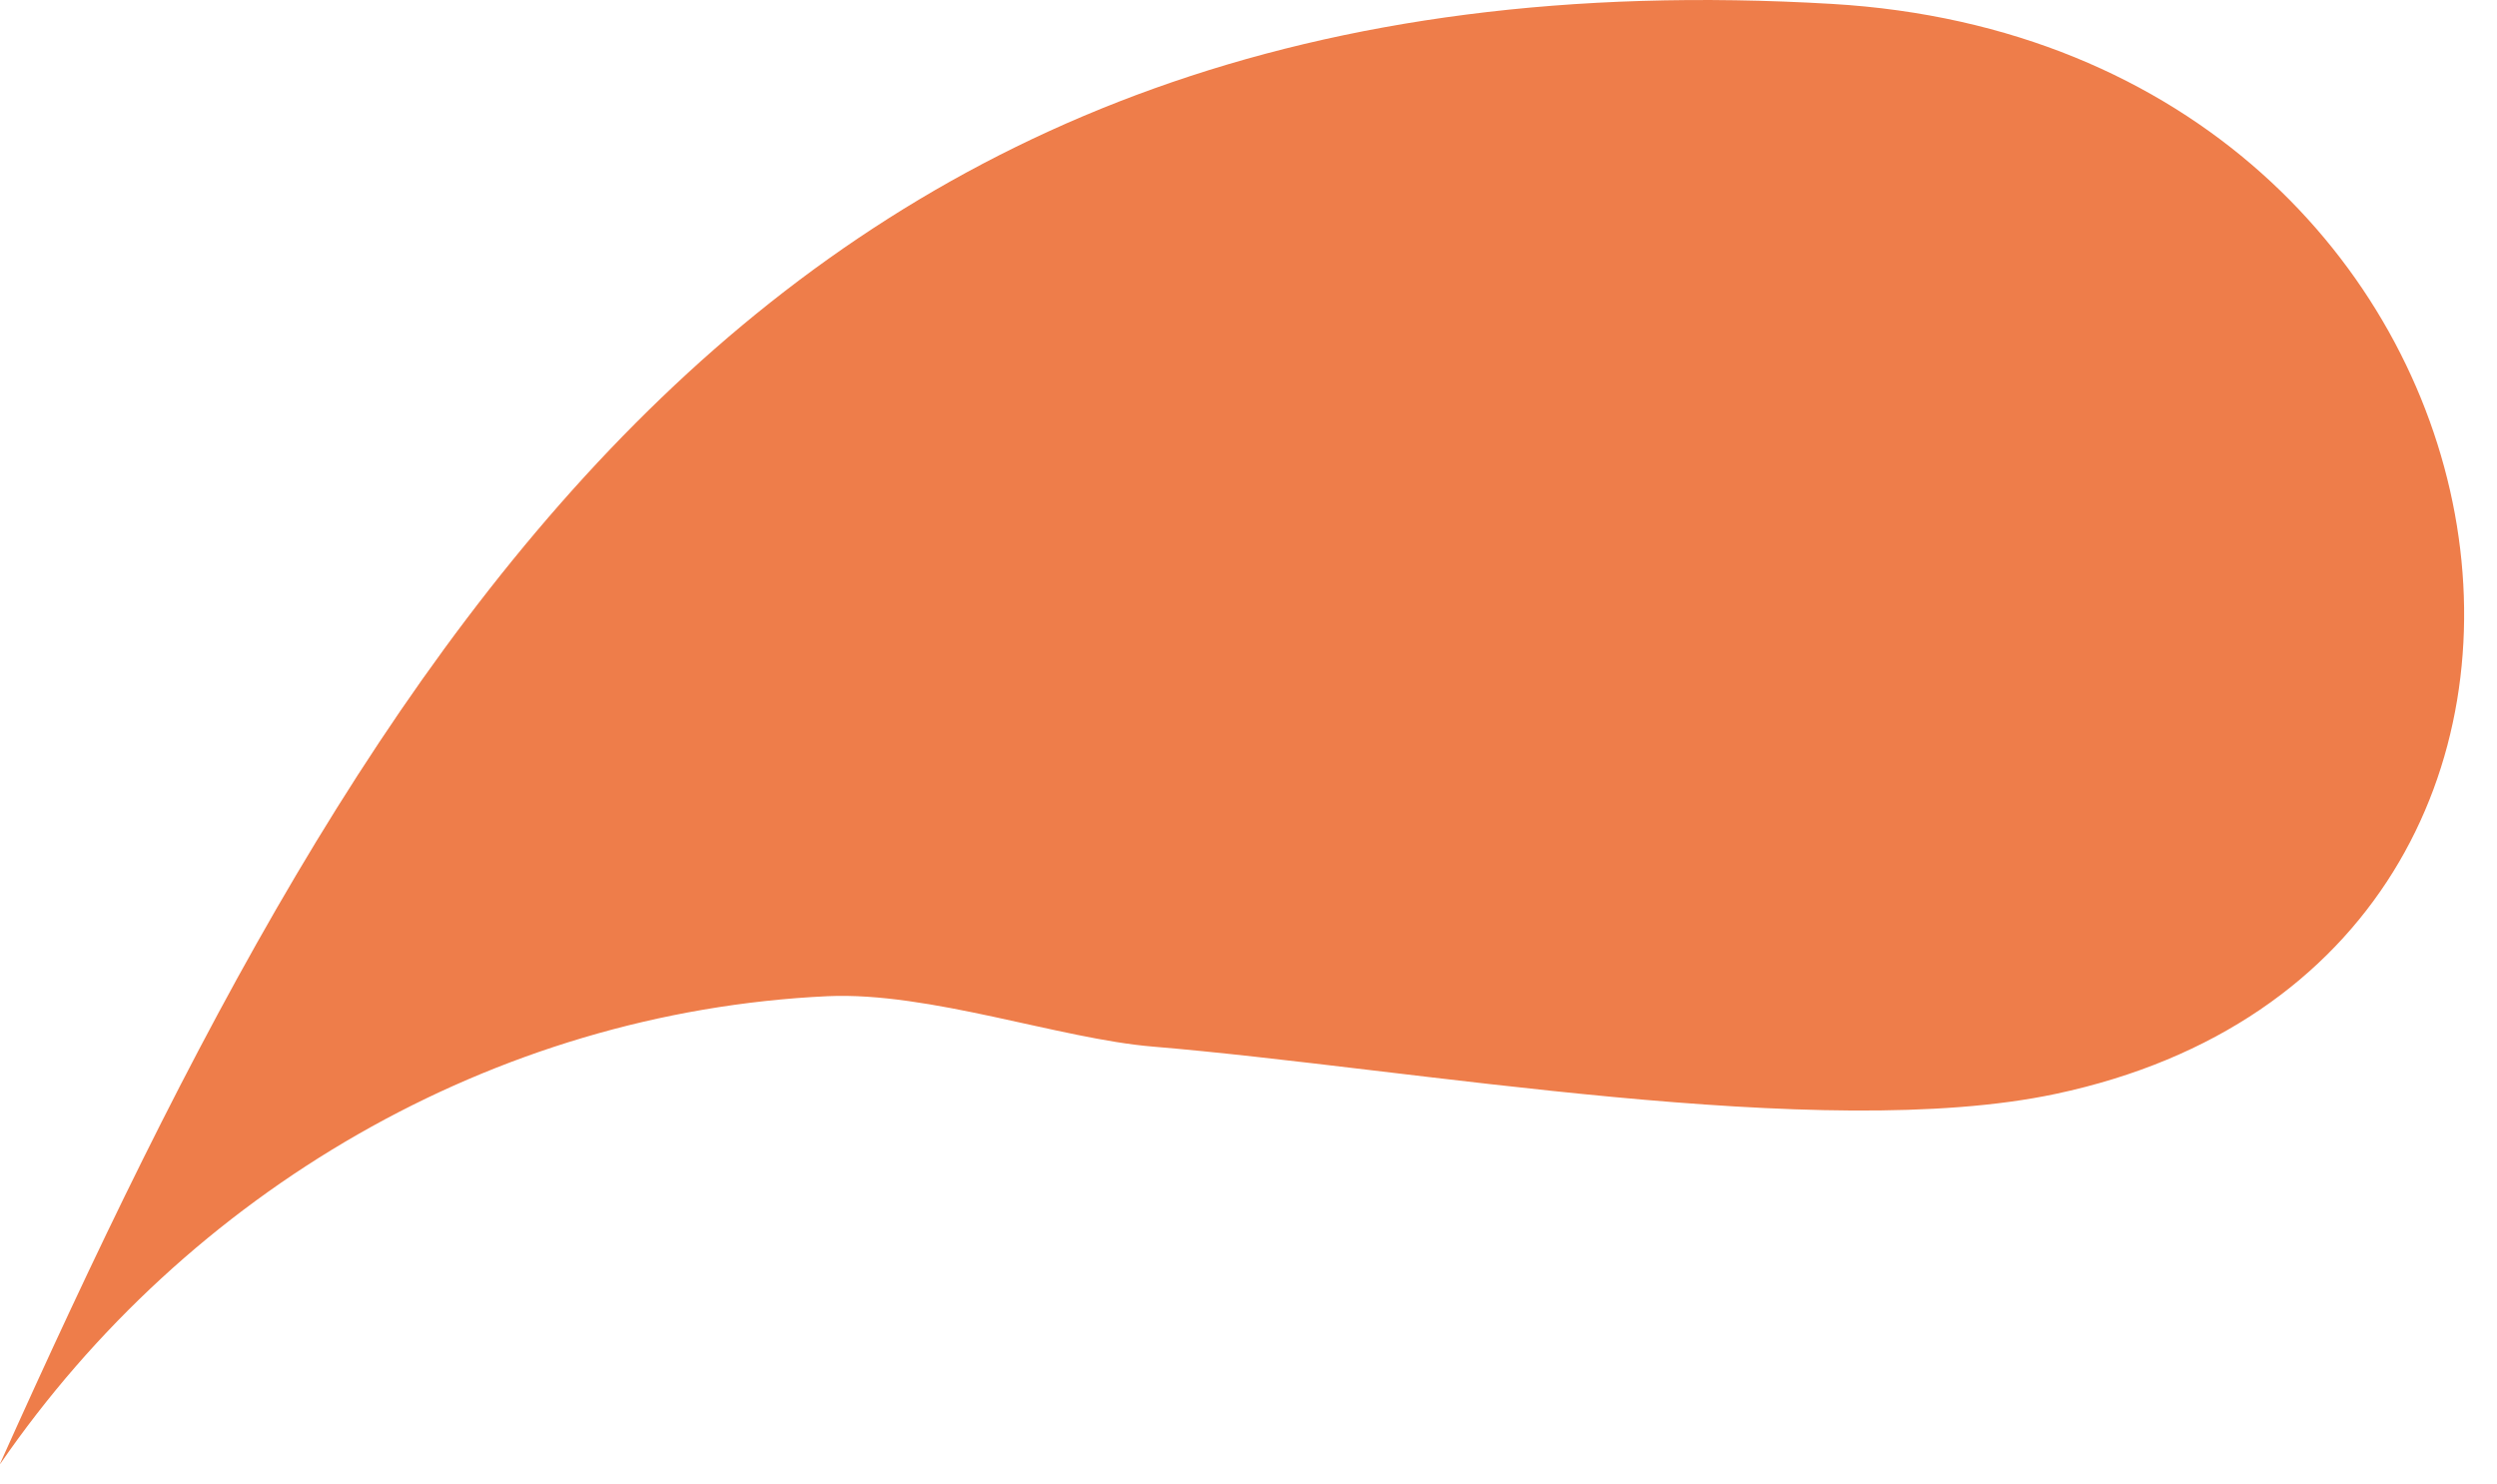 <?xml version="1.0" encoding="utf-8"?>
<svg xmlns="http://www.w3.org/2000/svg" fill="none" height="100%" overflow="visible" preserveAspectRatio="none" style="display: block;" viewBox="0 0 69 41" width="100%">
<path d="M0.008 40.455C5.177 32.949 13.611 27.965 22.869 27.532C25.682 27.405 29.287 28.712 31.854 28.925C38.987 29.519 50.328 31.608 56.806 30.232C74.548 26.471 70.535 1.279 50.625 0.108C21.525 -1.607 10.355 17.386 0 40.455H0.008Z" fill="#EE7D4A" id="Vector"/>
</svg>